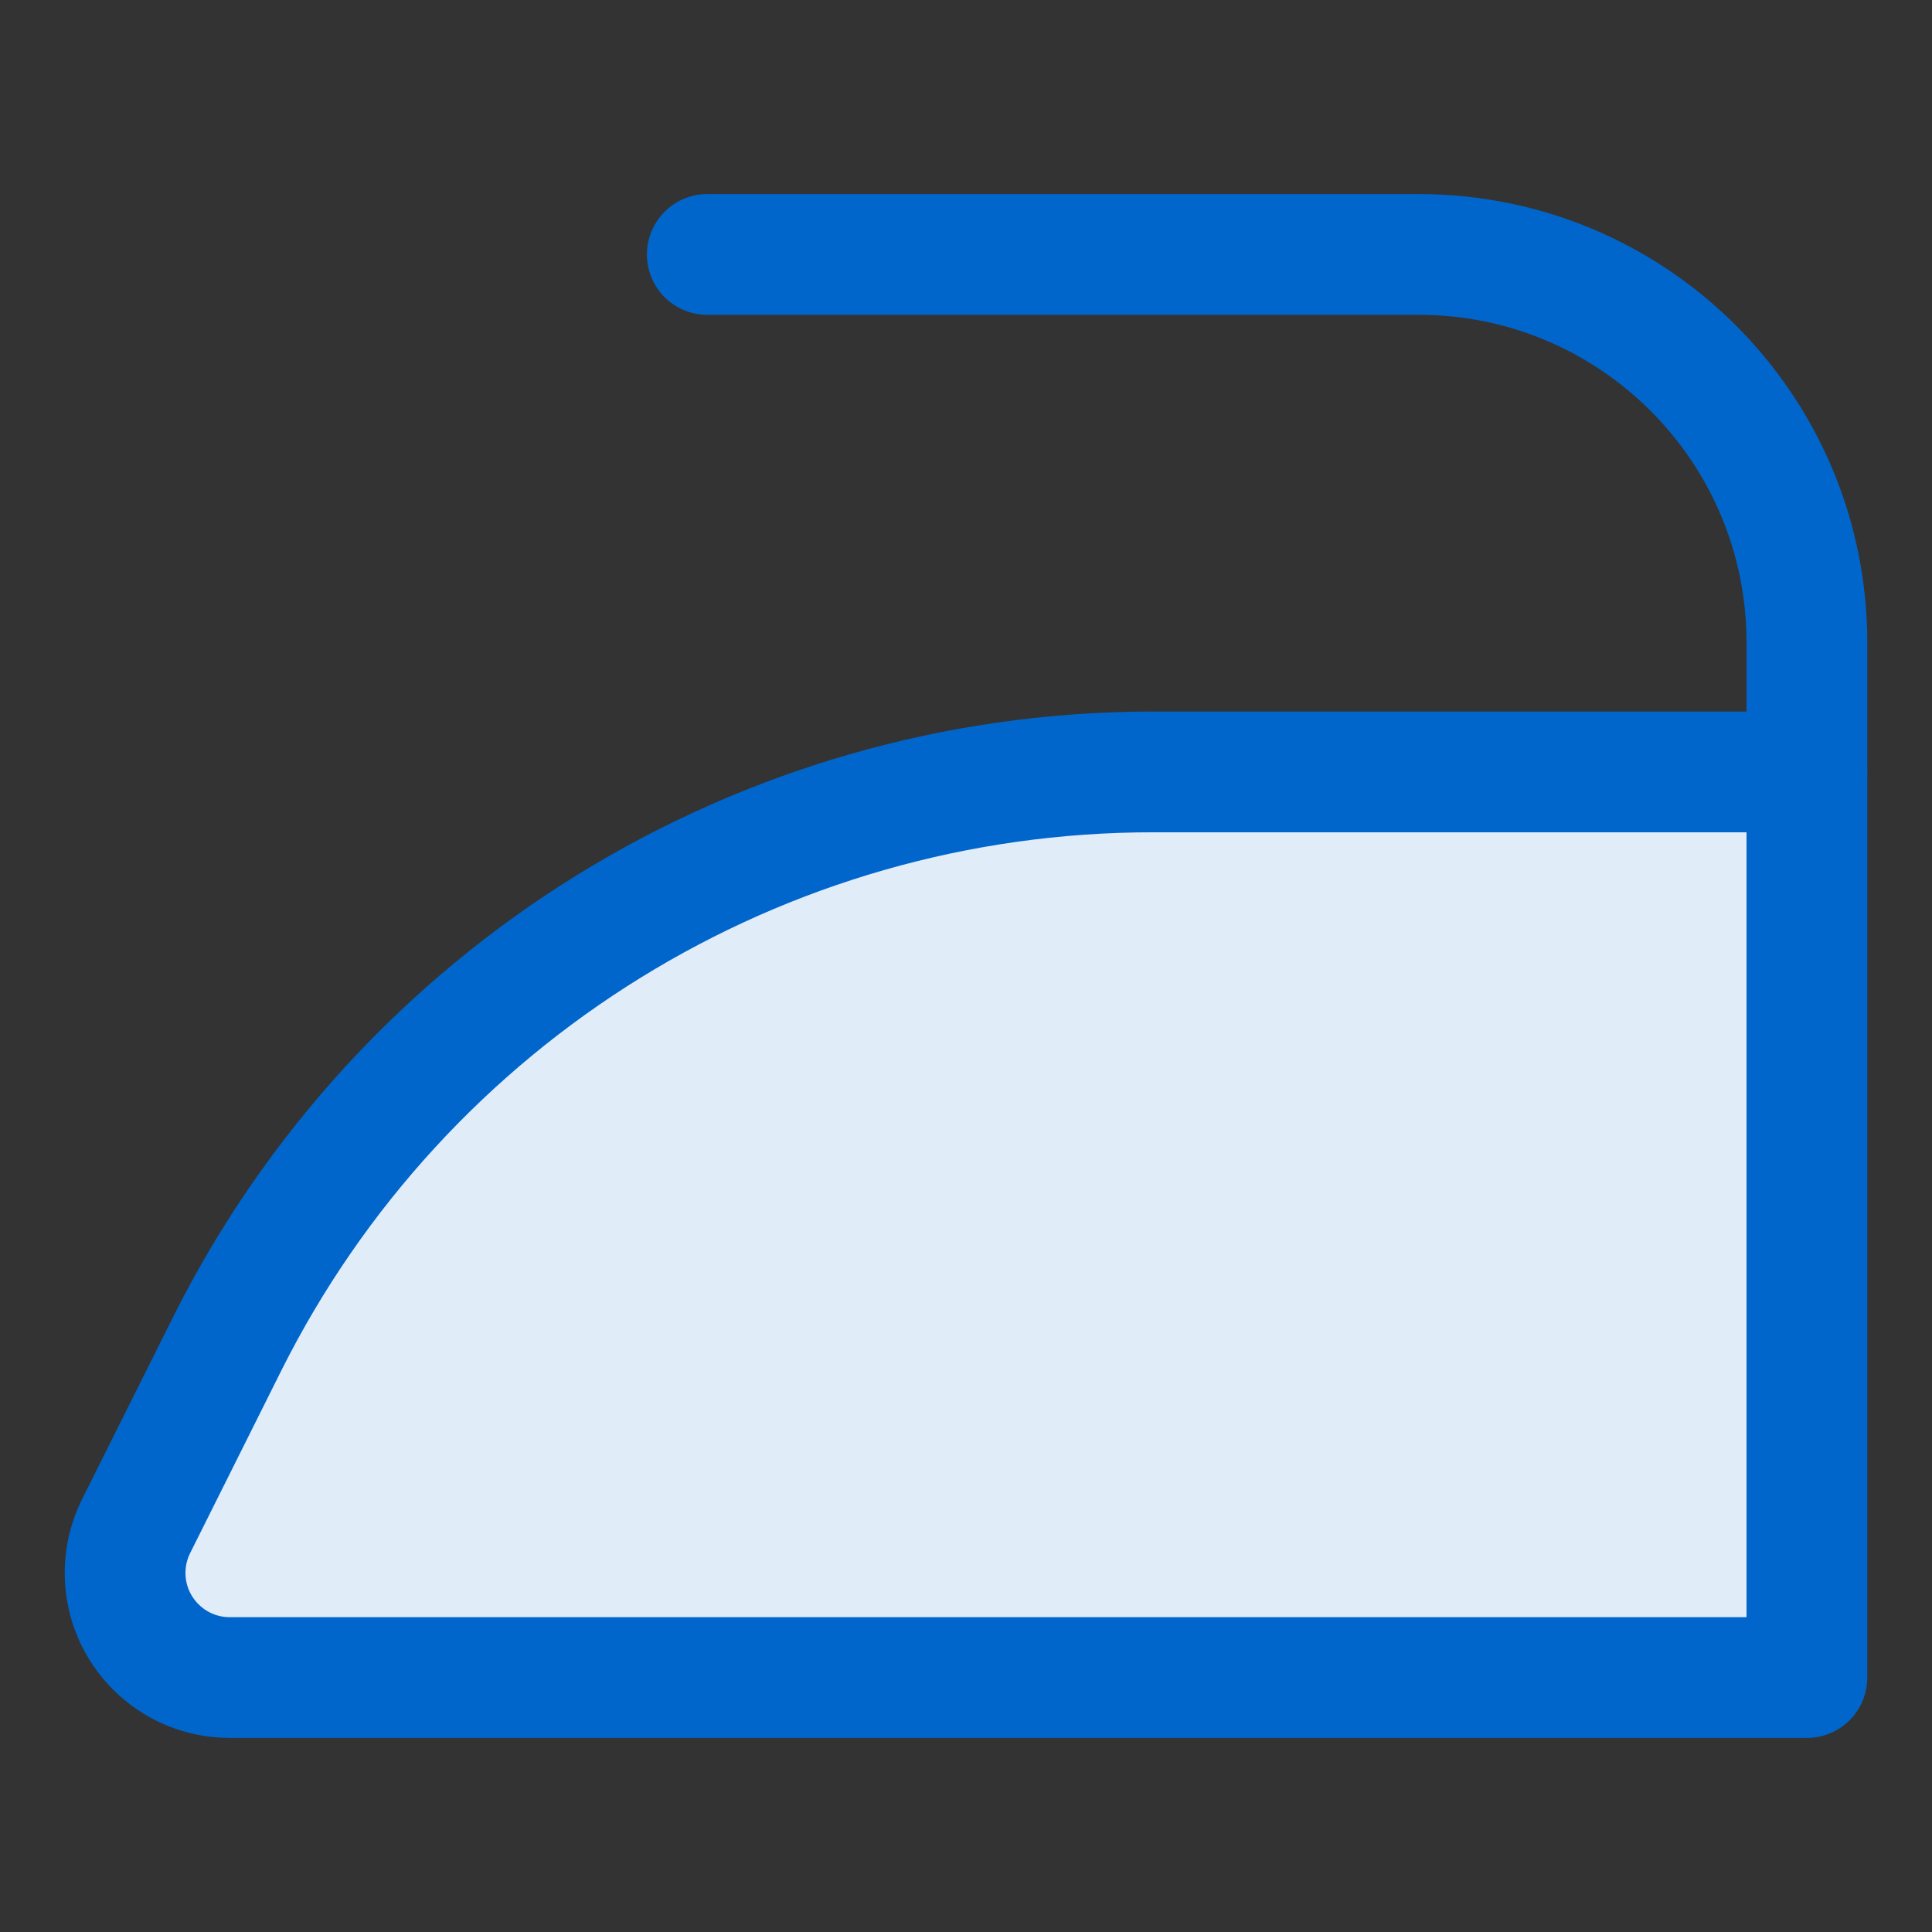 <svg xmlns="http://www.w3.org/2000/svg" fill="none" viewBox="-0.75 -0.75 24 24" id="Iron--Streamline-Core.svg" height="24" width="24"><rect x="-0.75" y="-0.75" width="24" height="24" fill="#333333" stroke="none"/><g id="Iron--Streamline-Core.svg"><path id="Vector 4892" stroke="#0066cc" stroke-linecap="round" stroke-linejoin="round" d="M8.036 2.411h8.839c2.663 0 4.821 2.159 4.821 4.821v1.607" stroke-width="1.5"></path><path id="Vector 4893" fill="#e0ecf8" d="M2.104 20.089H21.696v-11.25H13.571c-4.87 0 -9.322 2.751 -11.5 7.107L0.941 18.208C0.851 18.388 0.804 18.587 0.804 18.789c0 0.718 0.582 1.3 1.3 1.3Z" stroke-width="1.5"></path><path id="Vector 4894" stroke="#0066cc" stroke-linecap="round" stroke-linejoin="round" d="M2.104 20.089H21.696v-11.25H13.571c-4.87 0 -9.322 2.751 -11.5 7.107L0.941 18.208C0.851 18.388 0.804 18.587 0.804 18.789c0 0.718 0.582 1.3 1.3 1.3Z" stroke-width="1.5"></path></g></svg>